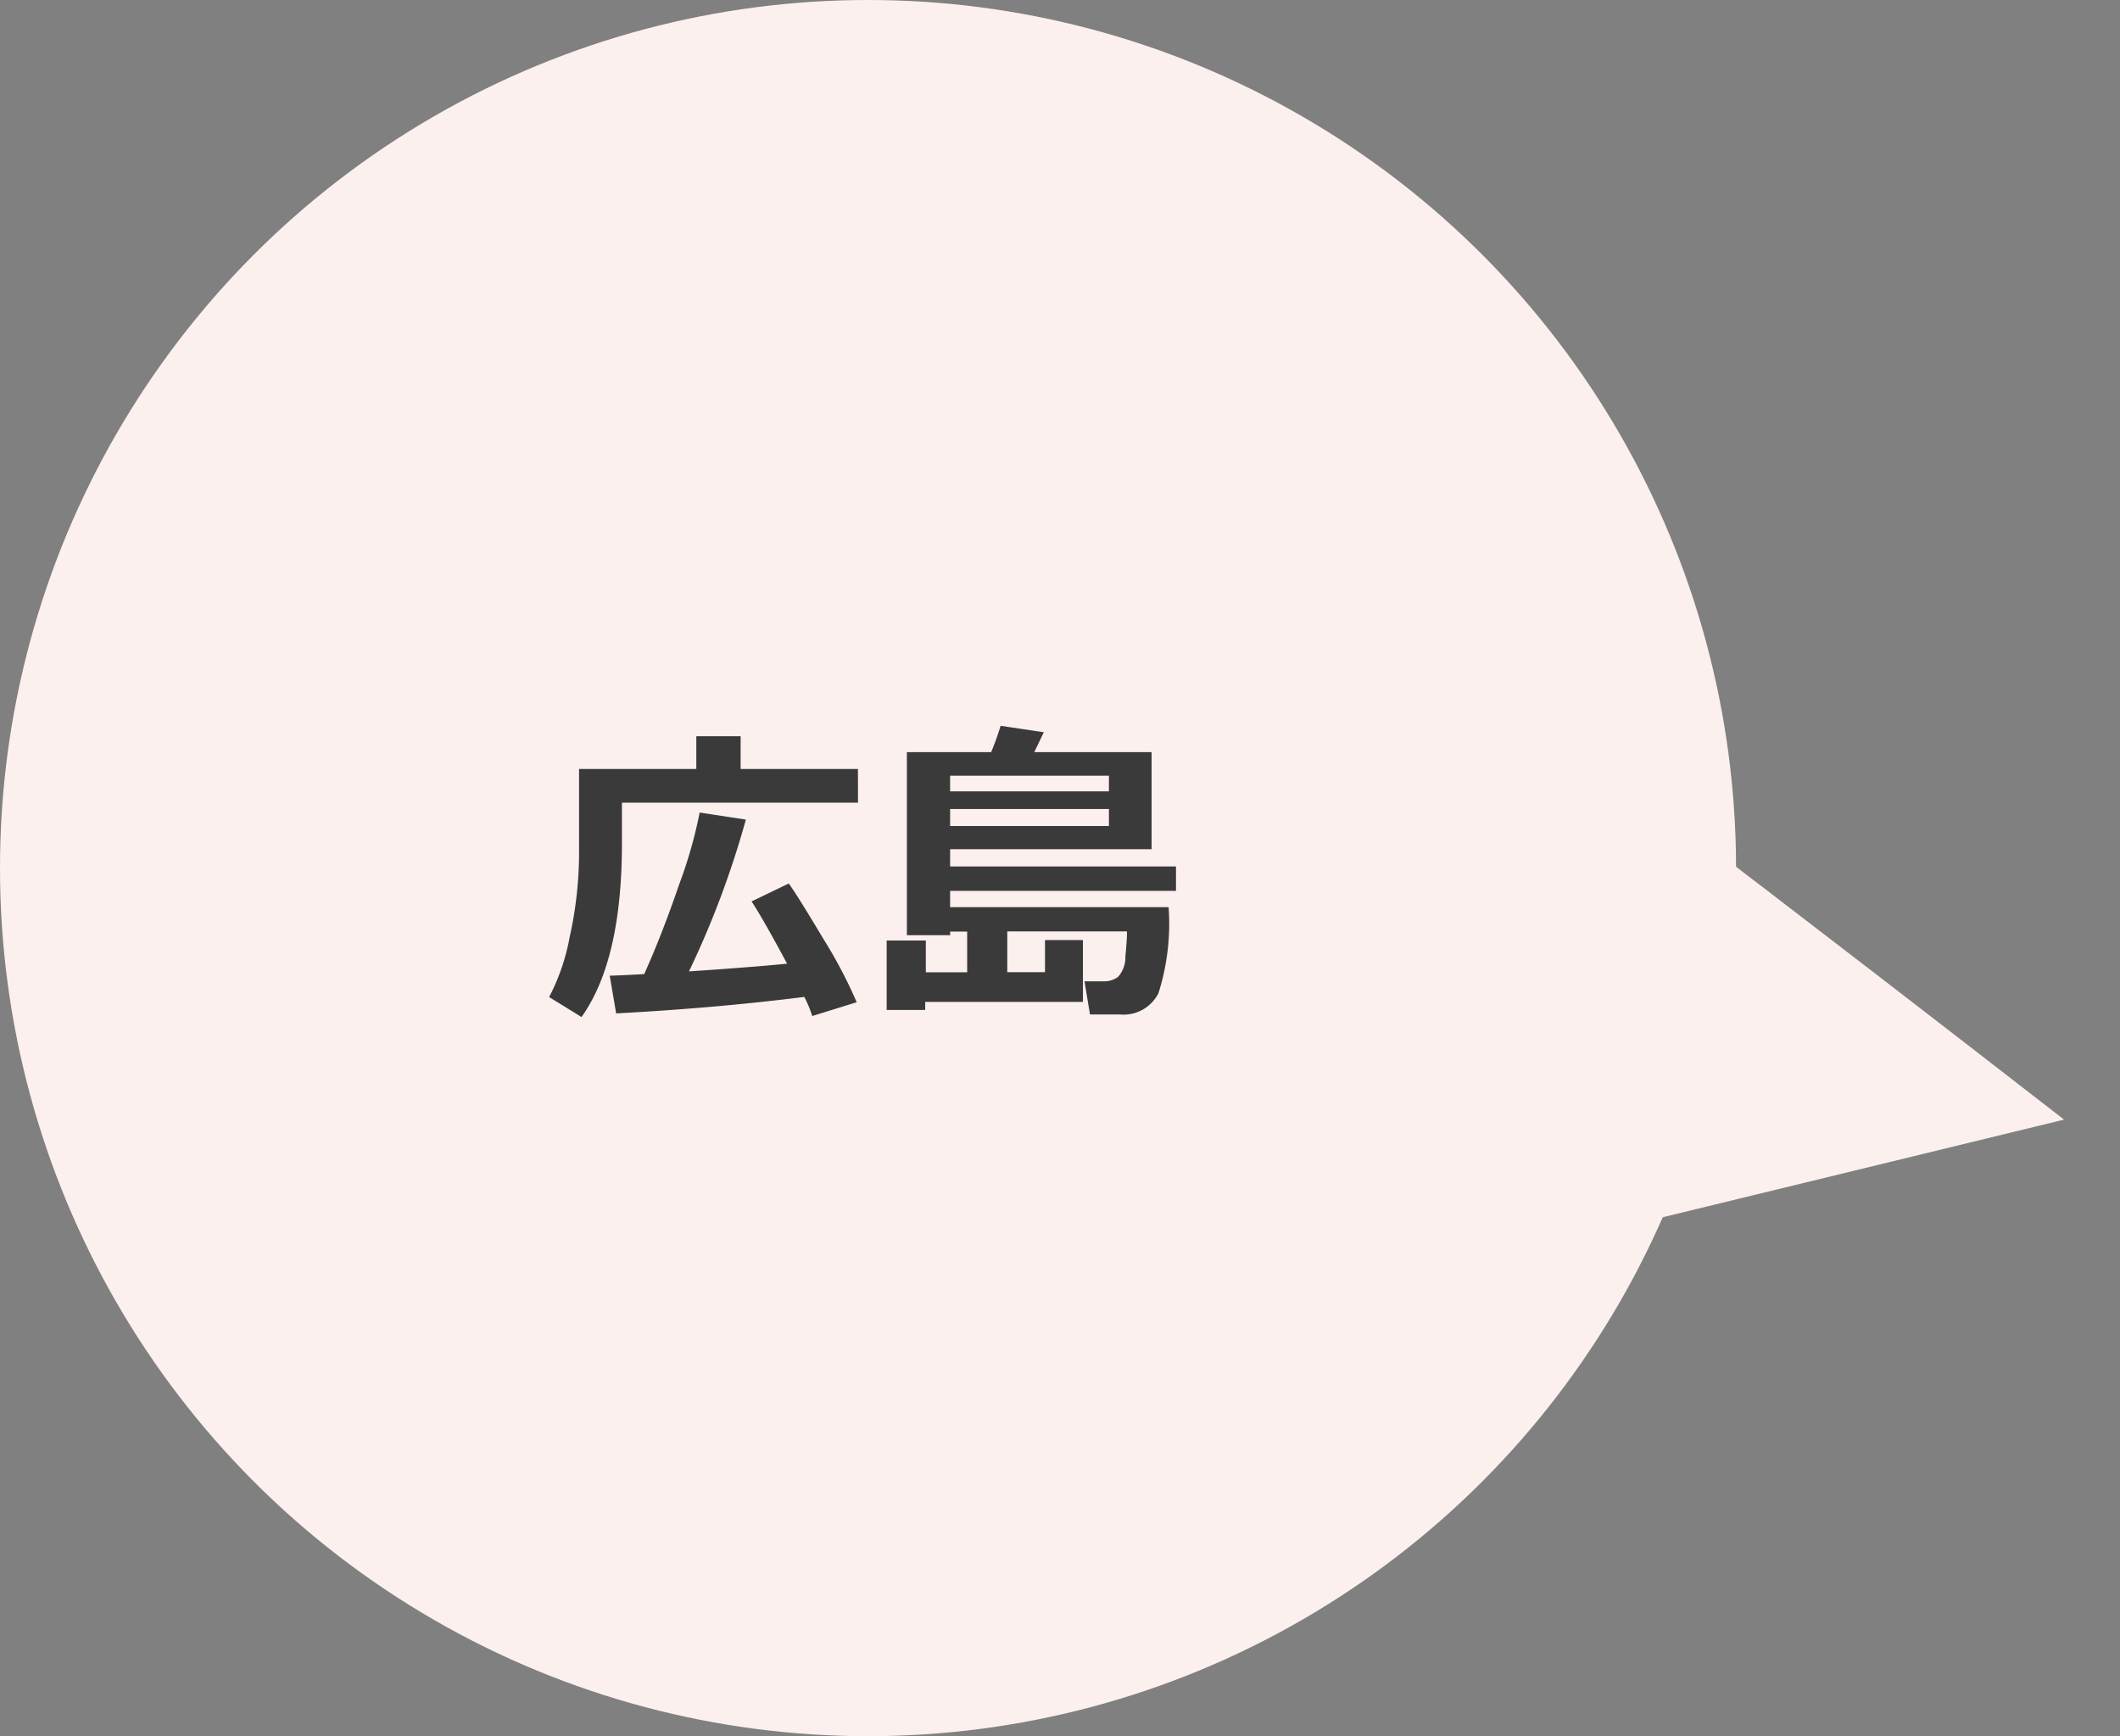 <svg xmlns="http://www.w3.org/2000/svg" width="112.347" height="92" viewBox="0 0 112.347 92"><rect x="0" y="0" width="112.347" height="92" fill="#808080" stroke="none"/><g transform="translate(-5967 453)"><g transform="translate(5692 -2274)"><circle cx="46" cy="46" r="46" transform="translate(275 1821)" fill="#fcf0ee"/><path d="M6275.662,2059.406c-.451-.451,18.947-35.639,18.947-35.639l14.887,35.639S6276.113,2059.857,6275.662,2059.406Z" transform="translate(3367.926 -4020.197) rotate(99)" fill="#fcf0ee"/></g><path d="M16.469-10.467H3.959v2.158q0,6.2-2.142,9.2L.1-.166A11.189,11.189,0,0,0,1.187-3.337a20.686,20.686,0,0,0,.5-4.565v-4.35H7.9v-1.735h2.349v1.735h6.217ZM13.622-.174Q8.973.415,3.652.7l-.34-2q.49-.008,1.826-.083Q6.076-3.461,7-6.159A24.022,24.022,0,0,0,8.077-9.944l2.449.374A48.586,48.586,0,0,1,7.512-1.527q3.246-.216,5.2-.407-1.287-2.4-1.884-3.3L12.8-6.184q.465.639,1.826,2.922A24.973,24.973,0,0,1,16.4.108l-2.357.73A6.1,6.1,0,0,0,13.622-.174ZM32.929-4.931a12.161,12.161,0,0,1-.54,4.565A2.075,2.075,0,0,1,30.331.755H28.762L28.472-1h.988a1.271,1.271,0,0,0,.789-.232,1.578,1.578,0,0,0,.39-1.1q.083-.863.083-1.179v-.133H24.379v2.158h2v-1.7h2.009V.091H20.03V.515H17.988V-3.163h2.075v1.685h2.191V-3.636h-.9v.191H19.059v-9.7h4.466a13.376,13.376,0,0,0,.5-1.395l2.291.34-.506,1.054h6.217V-8H21.35v.913h11.97v1.295H21.35v.863Zm-3.163-6.134v-.83H21.35v.83Zm0,1.834v-.9H21.35v.9Z" transform="translate(5996 -400)" fill="#3a3a3a"/></g></svg>